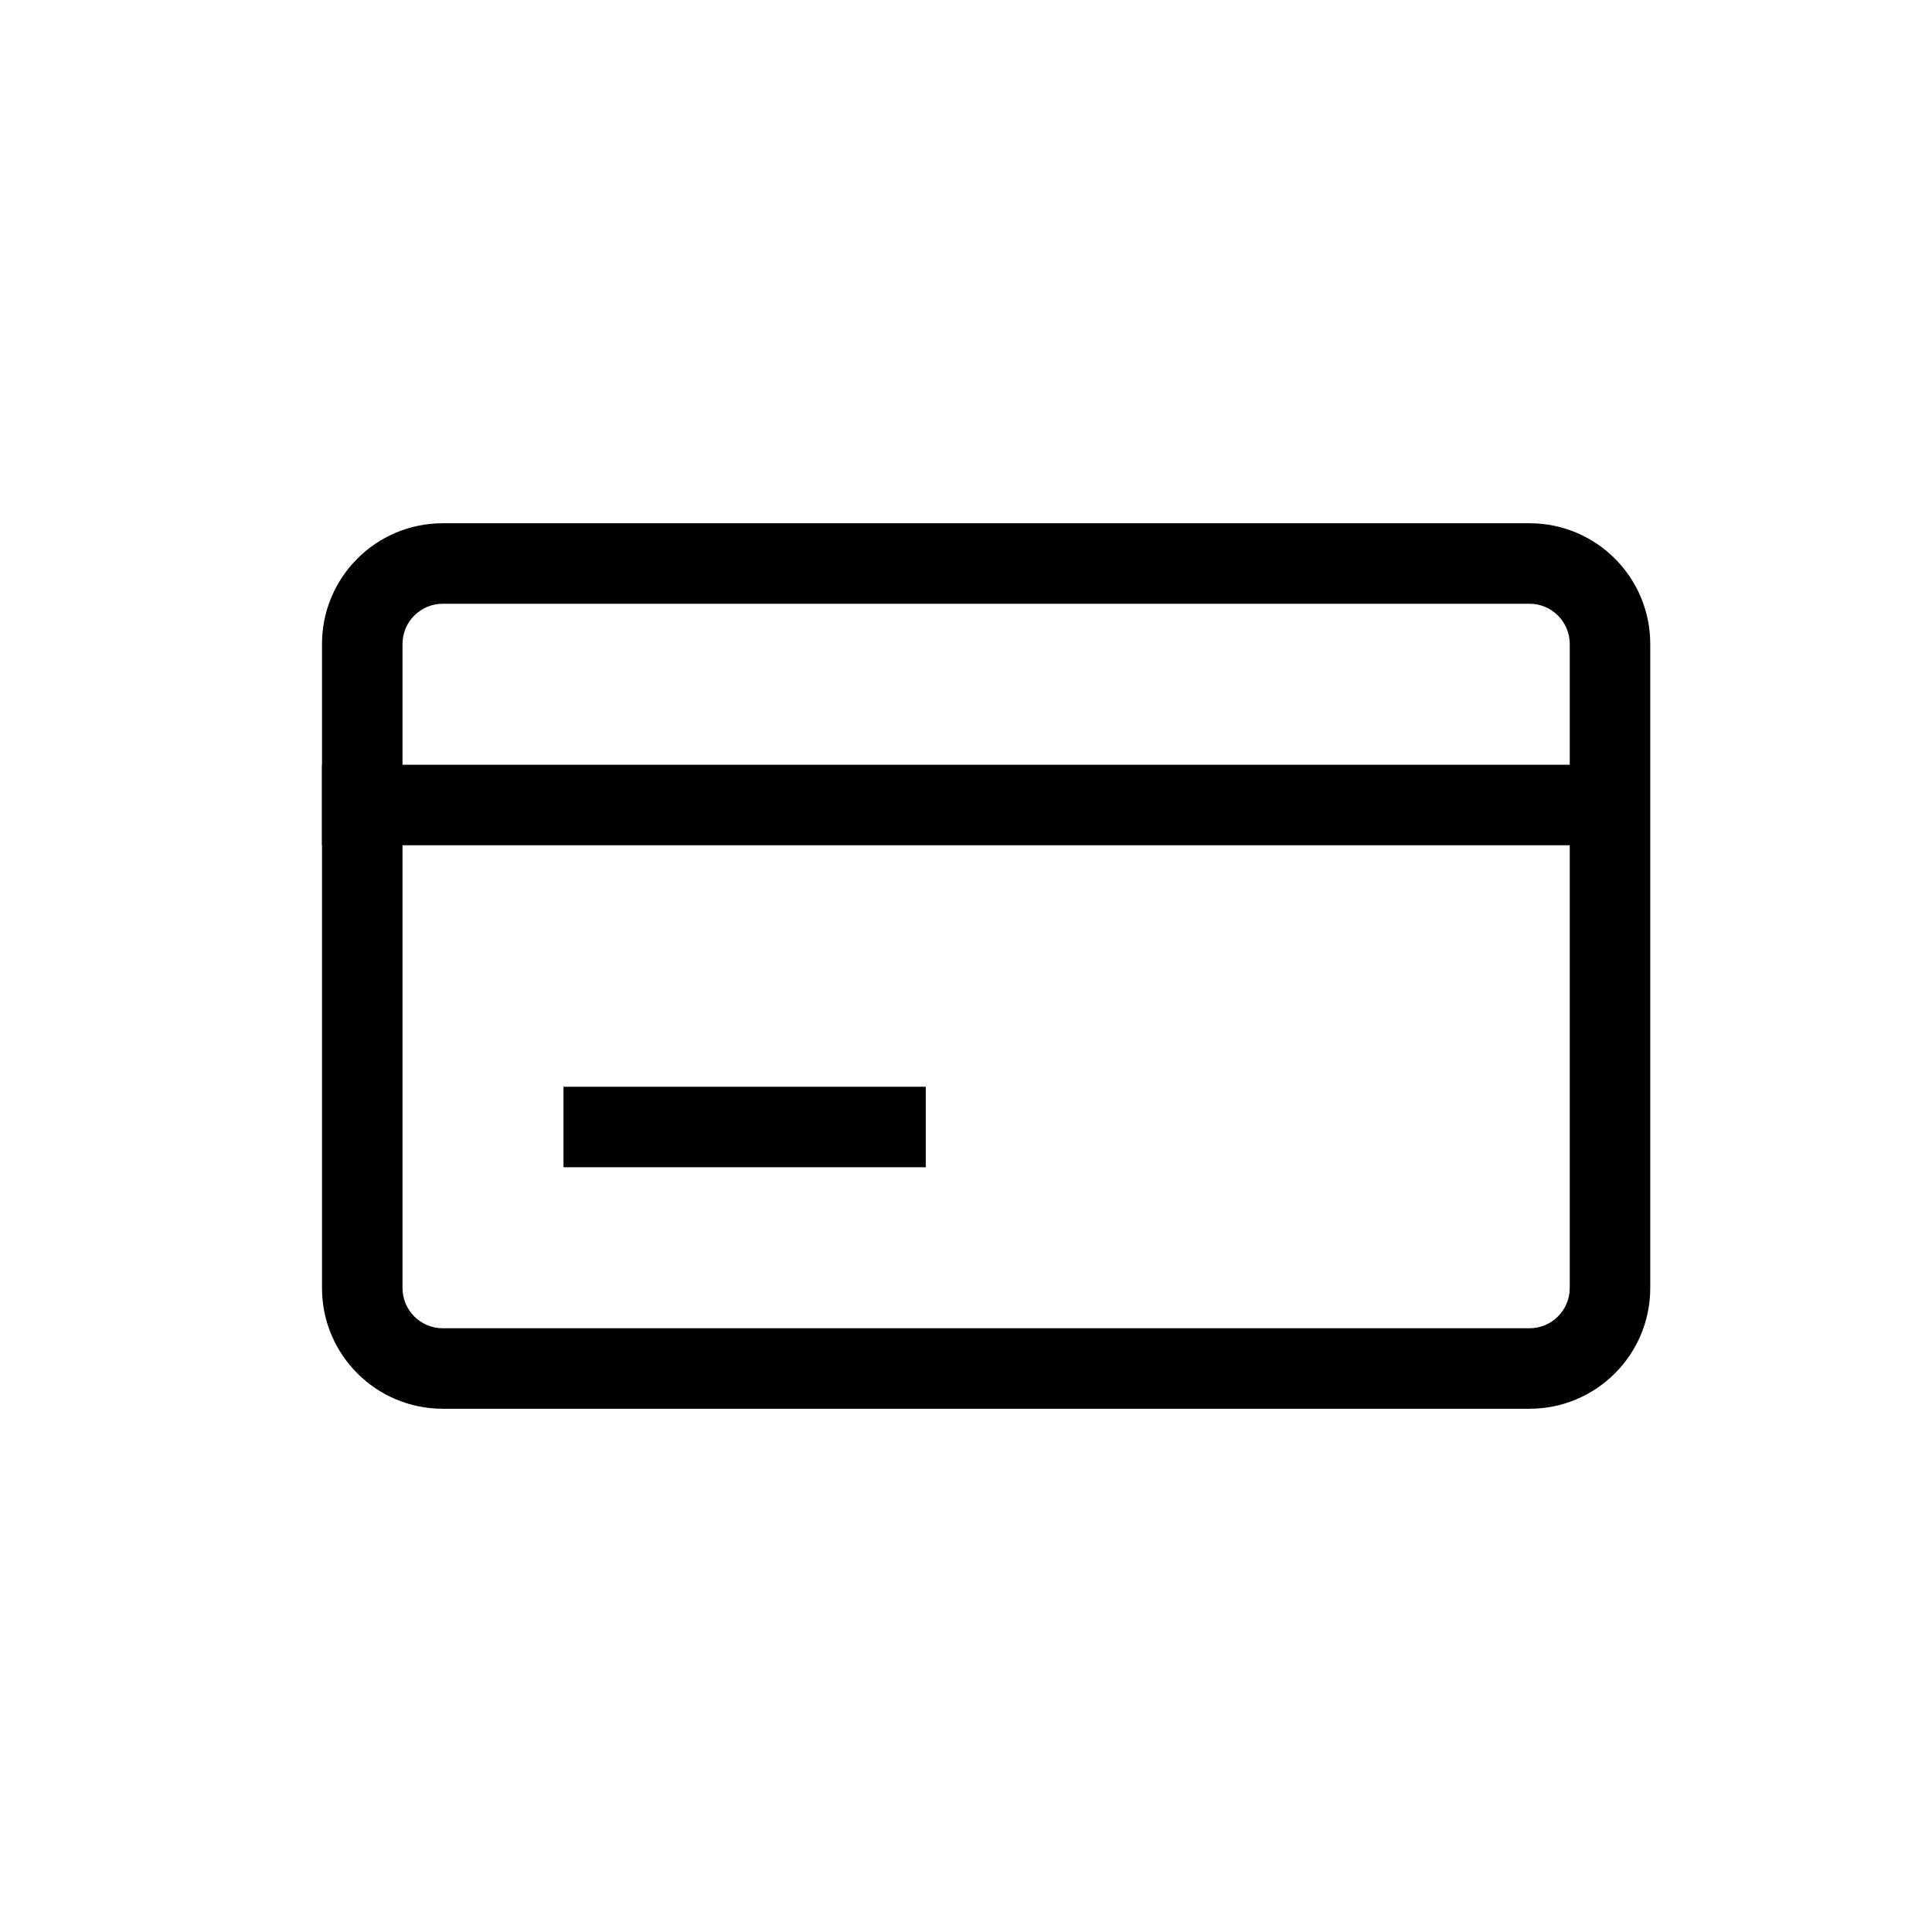 <svg width="48" height="48" viewBox="0 0 48 48" fill="none" xmlns="http://www.w3.org/2000/svg">
<path fill-rule="evenodd" clip-rule="evenodd" d="M38 15H11C10.448 15 10 15.448 10 16V32C10 32.552 10.448 33 11 33H38C38.552 33 39 32.552 39 32V16C39 15.448 38.552 15 38 15ZM11 13C9.343 13 8 14.343 8 16V32C8 33.657 9.343 35 11 35H38C39.657 35 41 33.657 41 32V16C41 14.343 39.657 13 38 13H11Z" fill="black"/>
<path d="M8 19H40V21H8V19Z" fill="black"/>
<path d="M14 27H23V29H14V27Z" fill="black"/>
</svg>
